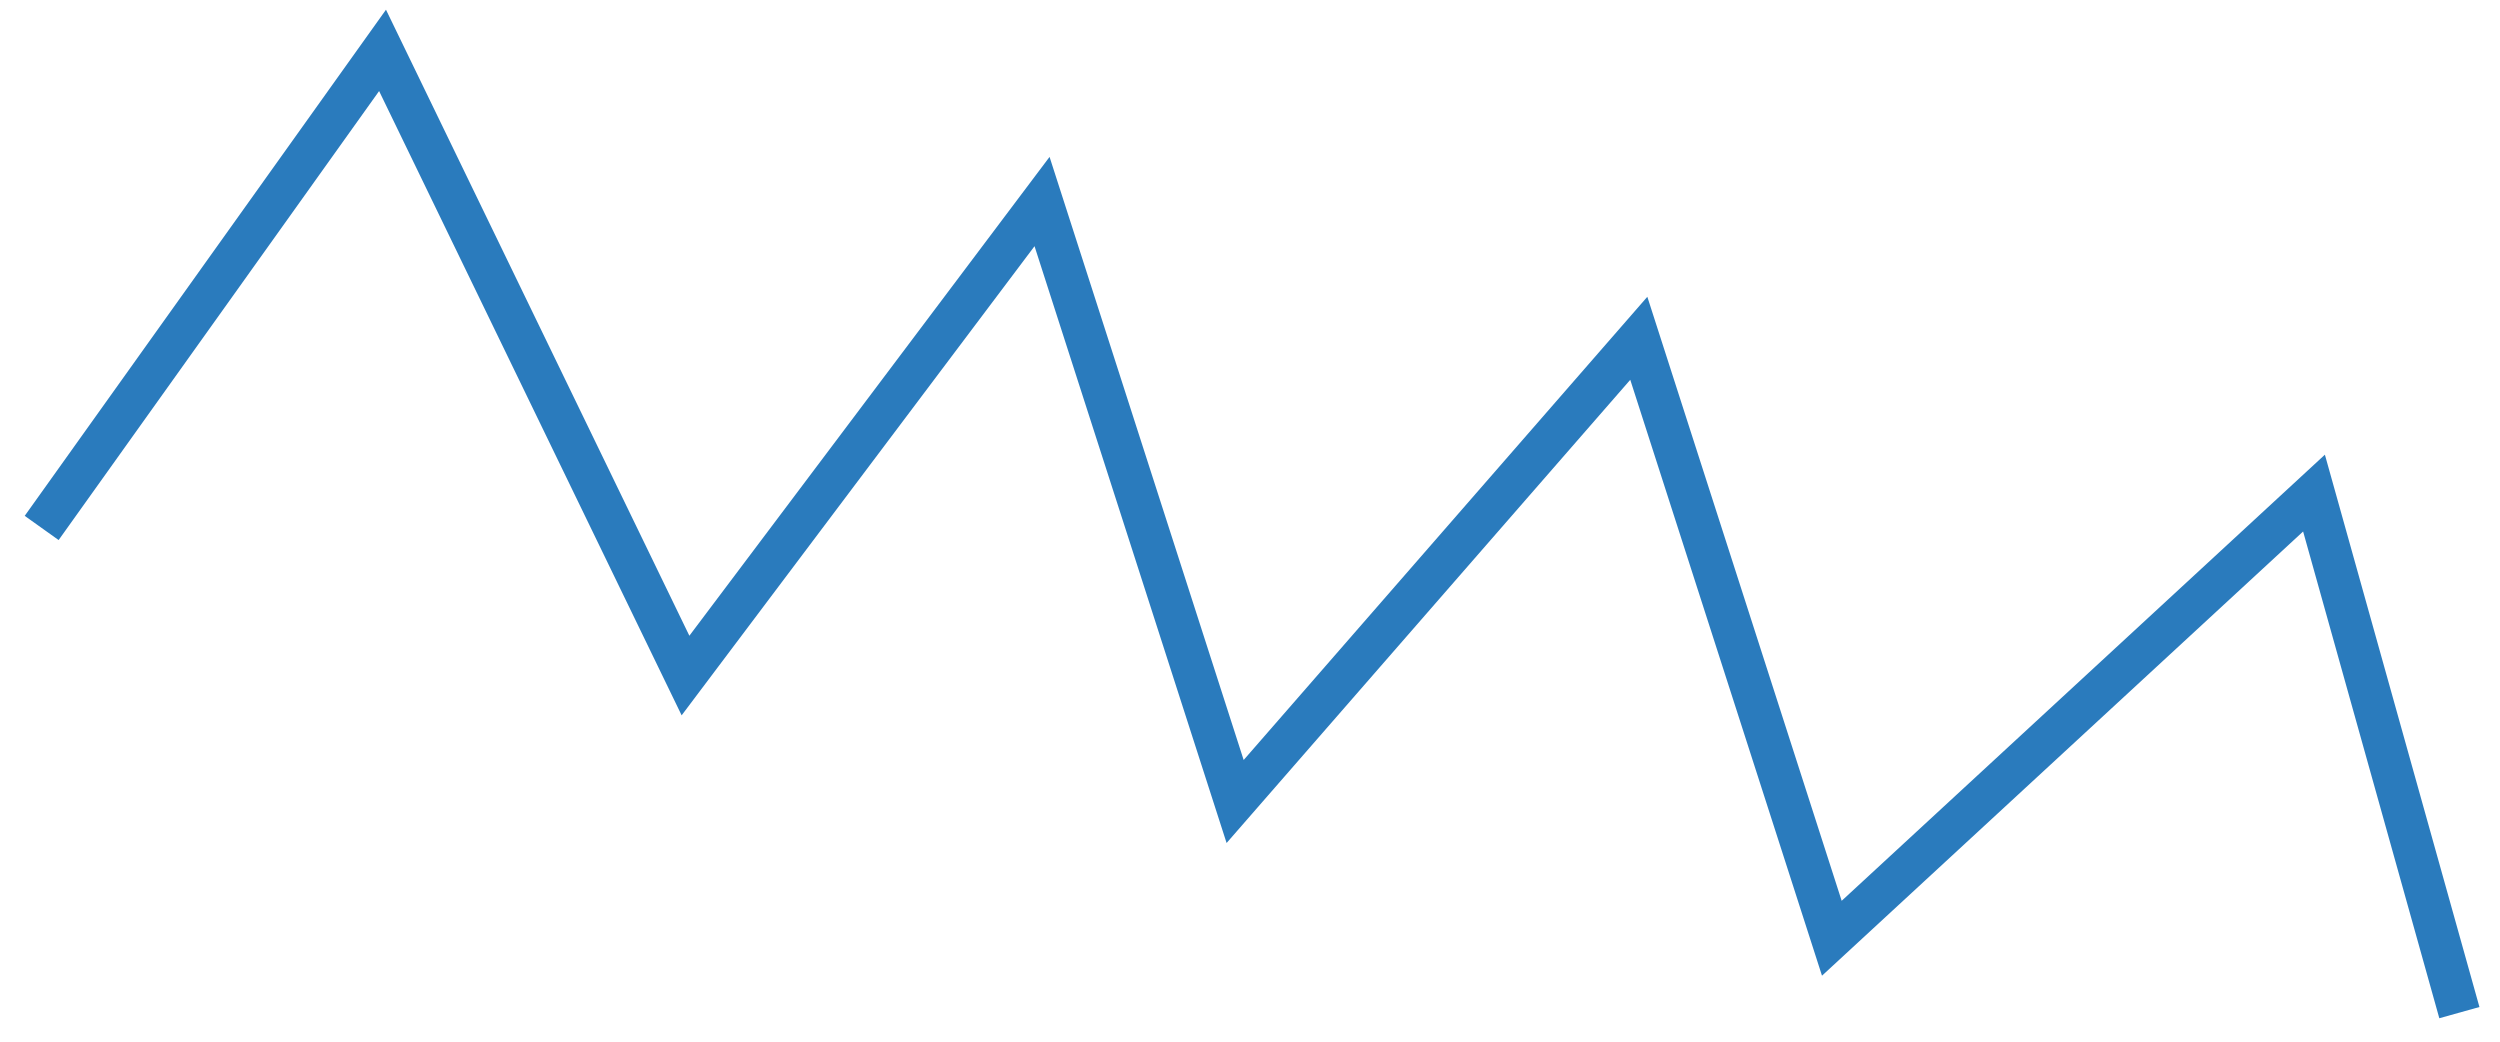 <?xml version="1.0" encoding="UTF-8"?> <svg xmlns="http://www.w3.org/2000/svg" width="60" height="25" viewBox="0 0 60 25" fill="none"><path d="M1 12.671L9.181 1.209L16.452 16.213L25.009 4.837L29.643 19.236L39.331 8.119L43.964 22.518L55.536 11.834L59.025 24.303" stroke="#2A7BBD"></path></svg> 